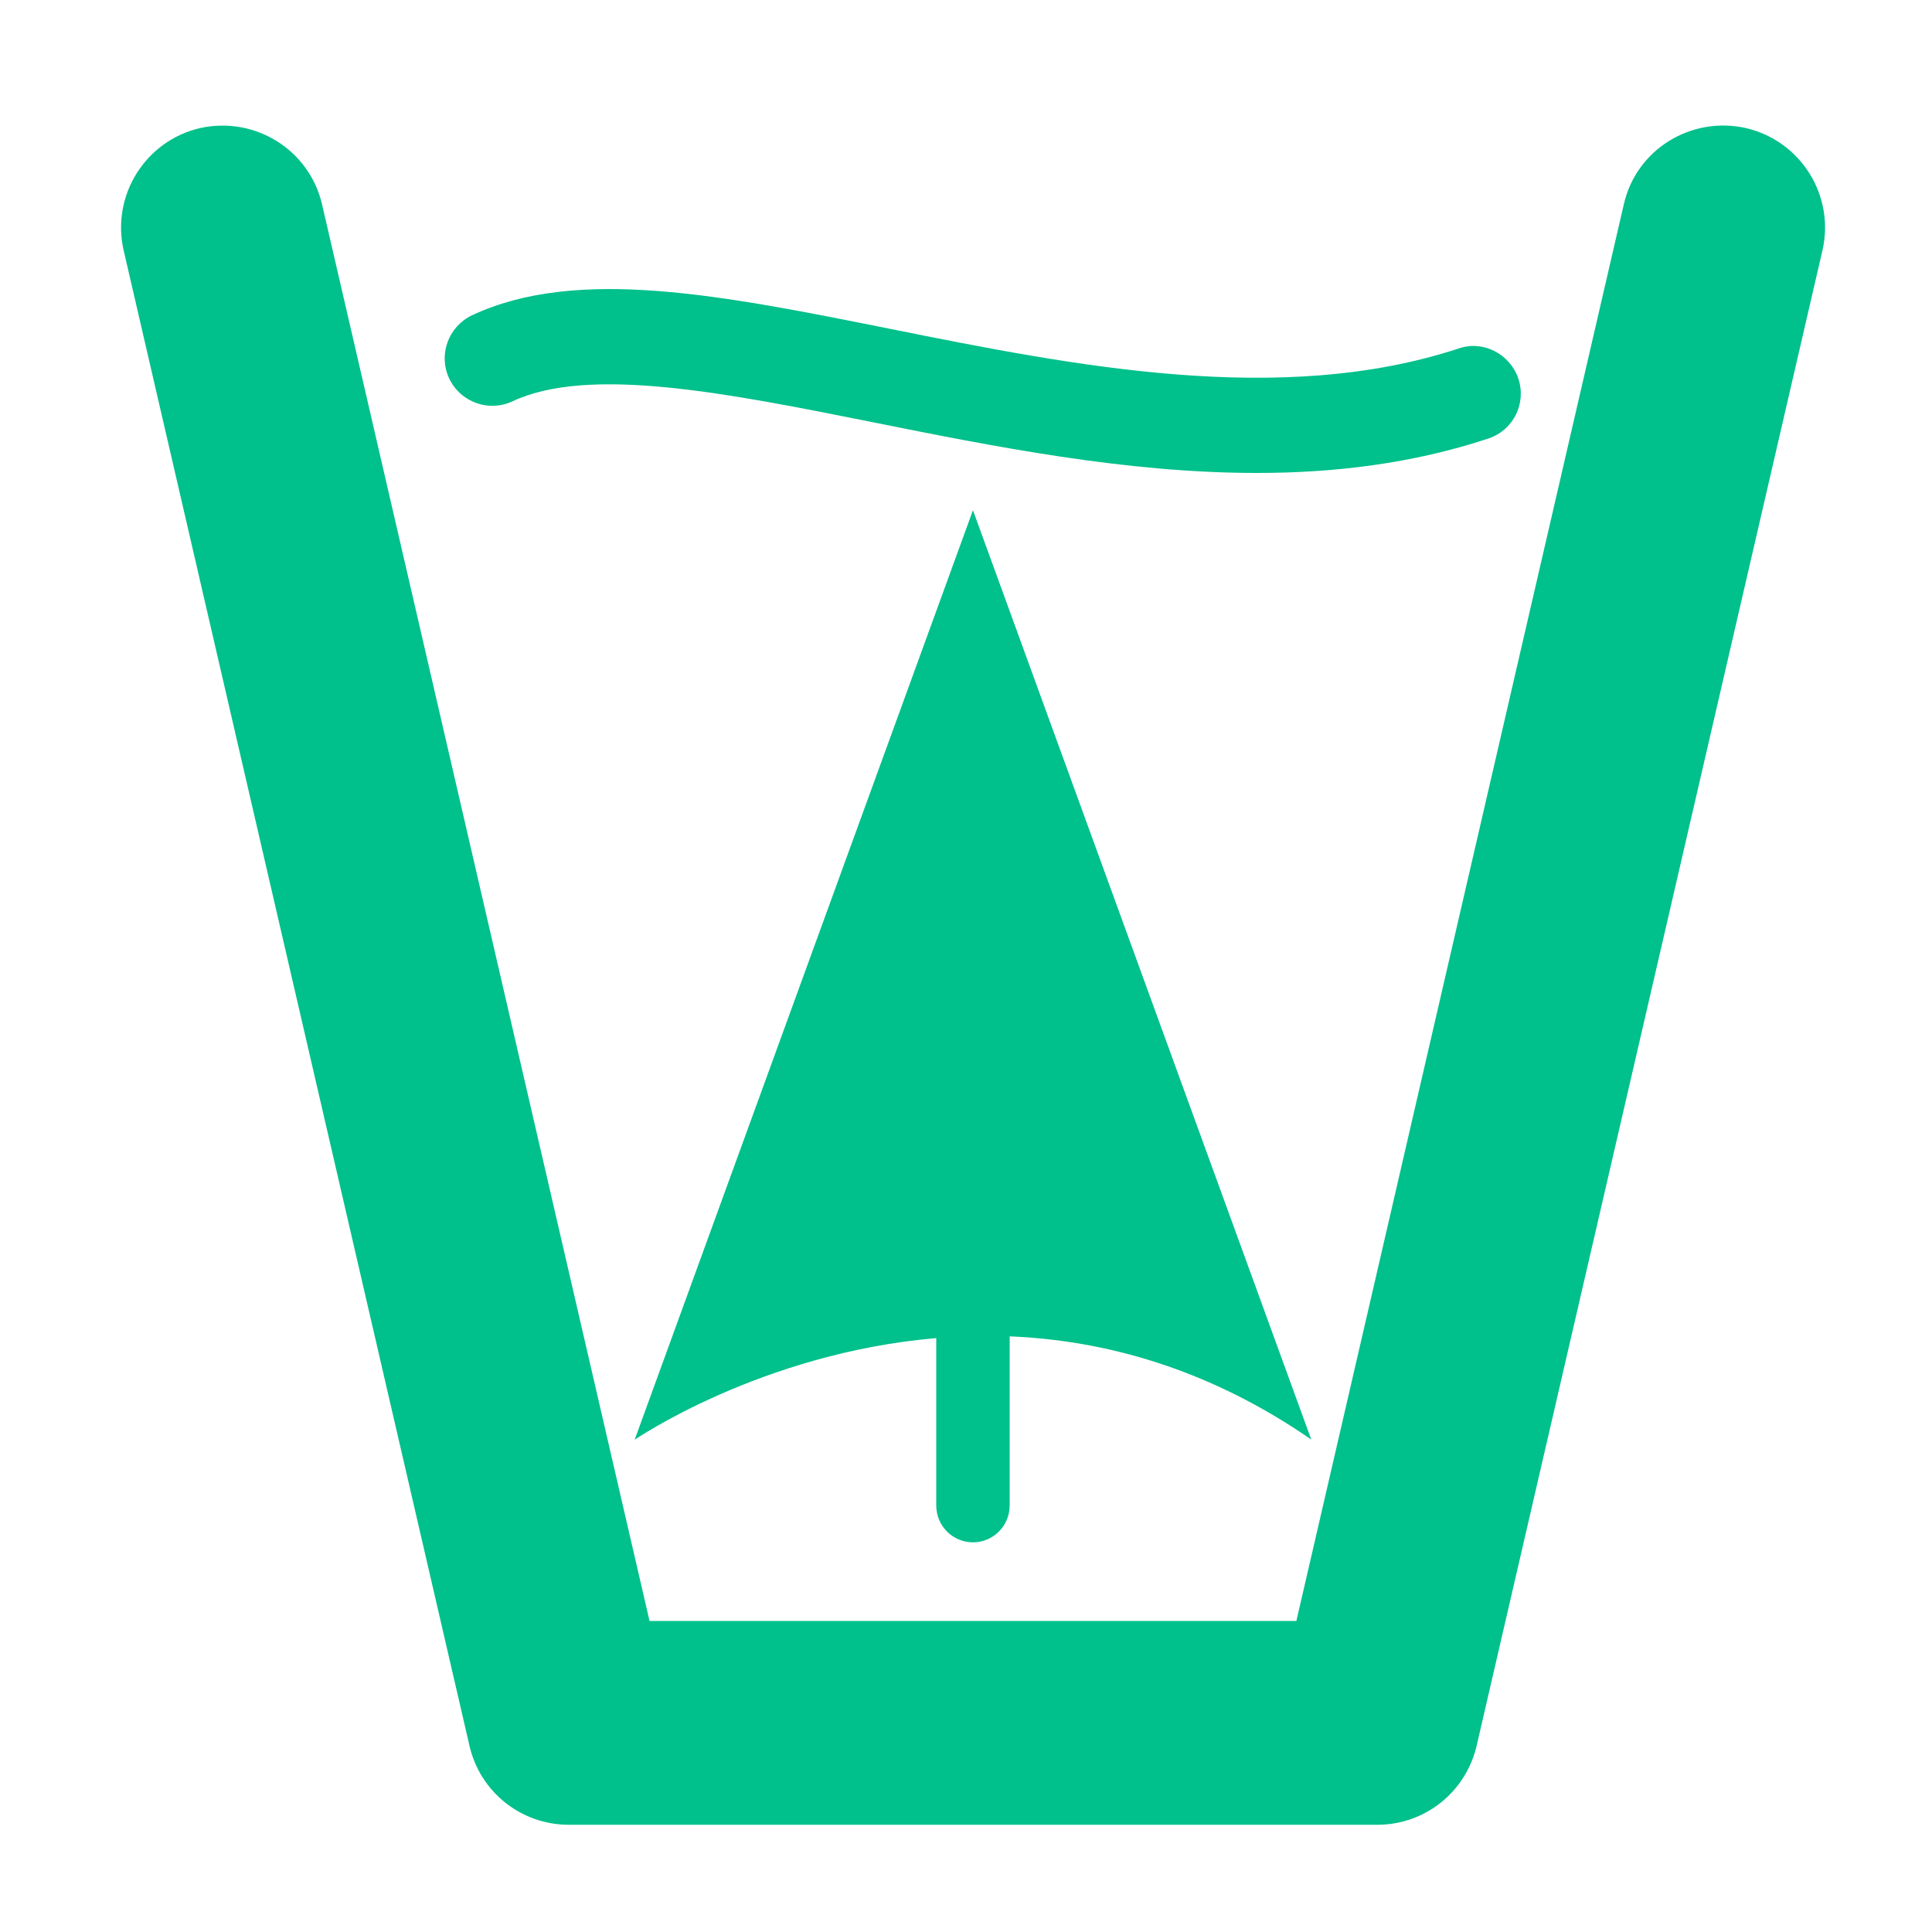 <?xml version="1.0" encoding="utf-8"?>
<!-- Generator: Adobe Illustrator 26.0.2, SVG Export Plug-In . SVG Version: 6.00 Build 0)  -->
<svg version="1.1" id="Livello_1" xmlns="http://www.w3.org/2000/svg" xmlns:xlink="http://www.w3.org/1999/xlink" x="0px" y="0px"
	 viewBox="0 0 1000 1000" enable-background="new 0 0 1000 1000" xml:space="preserve">
<g>
	<path fill="#00C08B" d="M503.6,798.3c10.5,0,19-8.5,19-19.1v-87.5c48.7,2,102.4,16.3,156.1,53.4L503.6,264.1L328.5,745.2c0,0,65.4-44.9,156.1-52.6
		v86.6C484.6,789.8,493.1,798.3,503.6,798.3z"/>
	<path fill="#00C08B" d="M265.3,207.7c39.6-18.5,110.8-4.3,186.2,10.8c62.9,12.6,131.1,26.3,199,26.3c40.4,0,80.8-4.9,119.8-17.8
		c12.9-4.2,19.9-18.1,15.6-31c-4.3-12.8-18.3-20.1-31-15.6c-92.3,30.3-199.4,8.8-293.8-10.1c-87.2-17.5-162.4-32.6-216.8-7.1
		c-12.2,5.8-17.6,20.4-11.8,32.7C238.3,208.2,253.1,213.5,265.3,207.7z"/>
	<path fill="#00C08B" d="M903.7,66.3c-28.4-6.4-56.8,11.1-63.2,39.4L671,839H336.2L166.7,105.8C160.1,77.5,132,60,103.5,66.3
		c-28.3,6.6-46,34.9-39.5,63.3l179,774c5.5,24,26.8,40.9,51.4,40.9h418.5c24.6,0,45.8-16.9,51.4-40.9l179-774
		C949.8,101.2,932.1,72.9,903.7,66.3z"/>
</g>
</svg>
